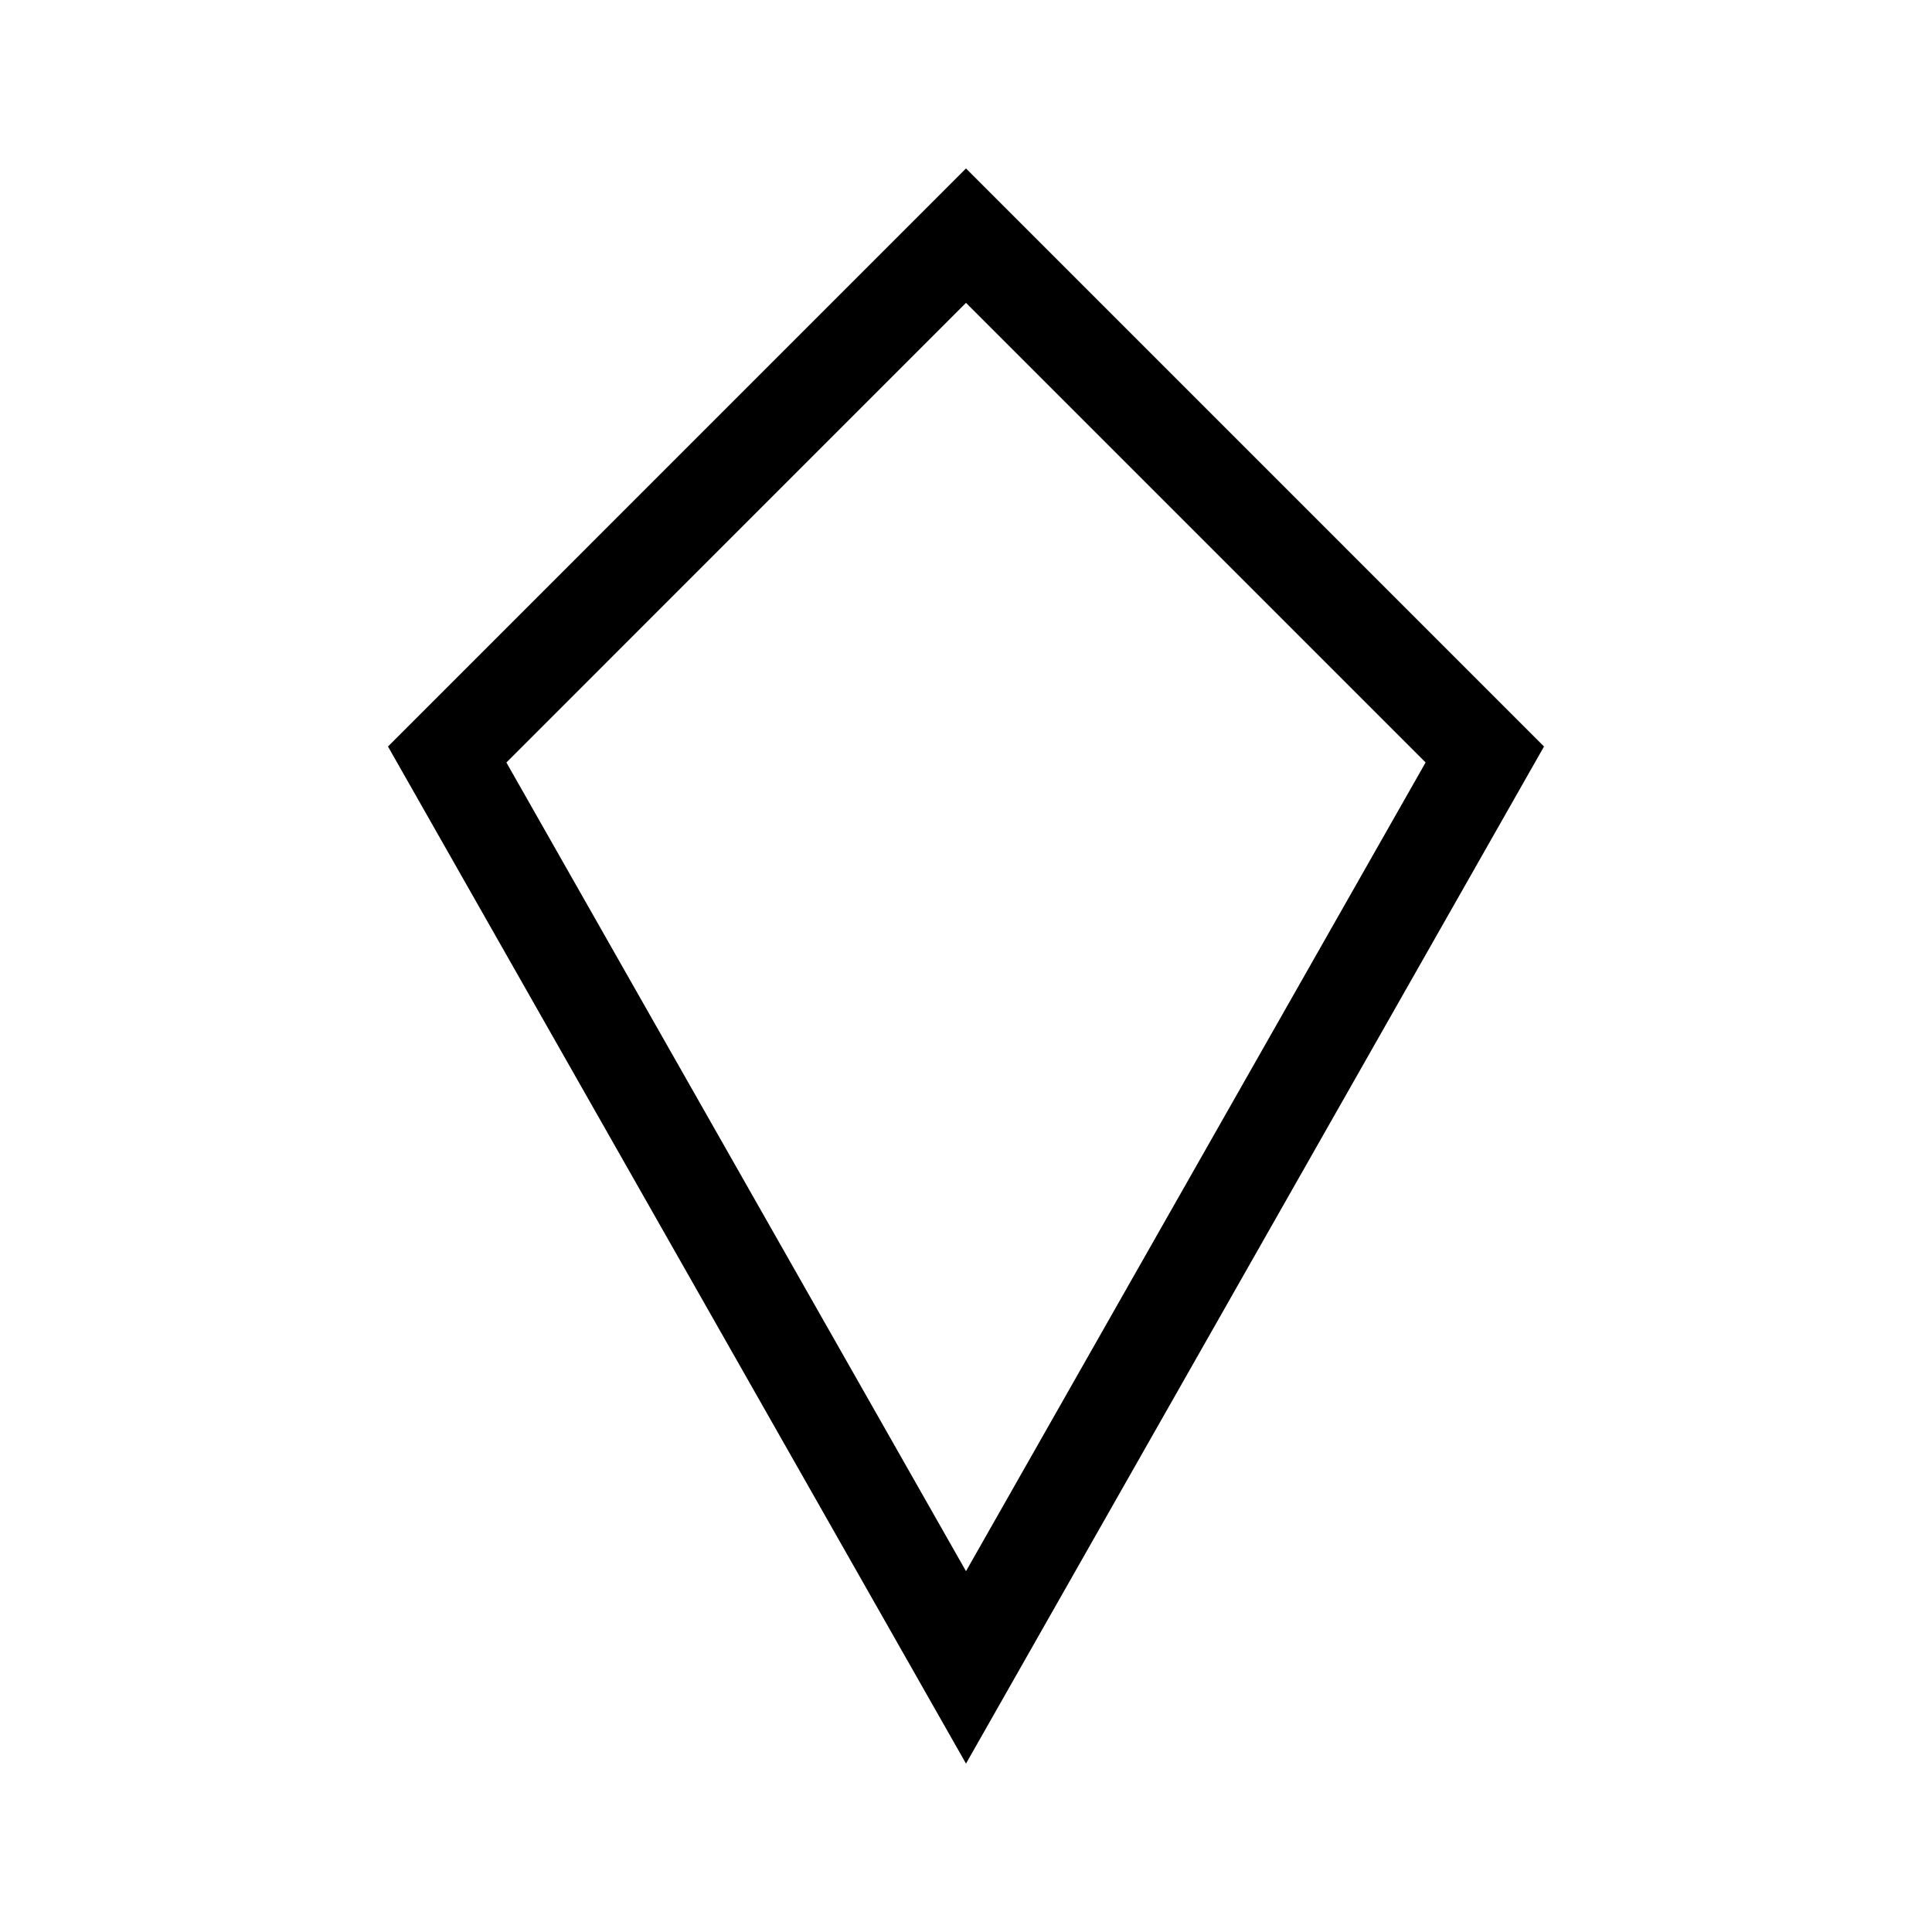 <?xml version="1.0" encoding="UTF-8"?>
<!-- Uploaded to: SVG Repo, www.svgrepo.com, Generator: SVG Repo Mixer Tools -->
<svg fill="#000000" width="800px" height="800px" version="1.1" viewBox="144 144 512 512" xmlns="http://www.w3.org/2000/svg">
 <path d="m400 188.64-153.18 153.19 153.18 269.54 153.18-269.54zm-121.8 157.43 121.8-121.81 121.8 121.8-121.8 214.32z"/>
</svg>